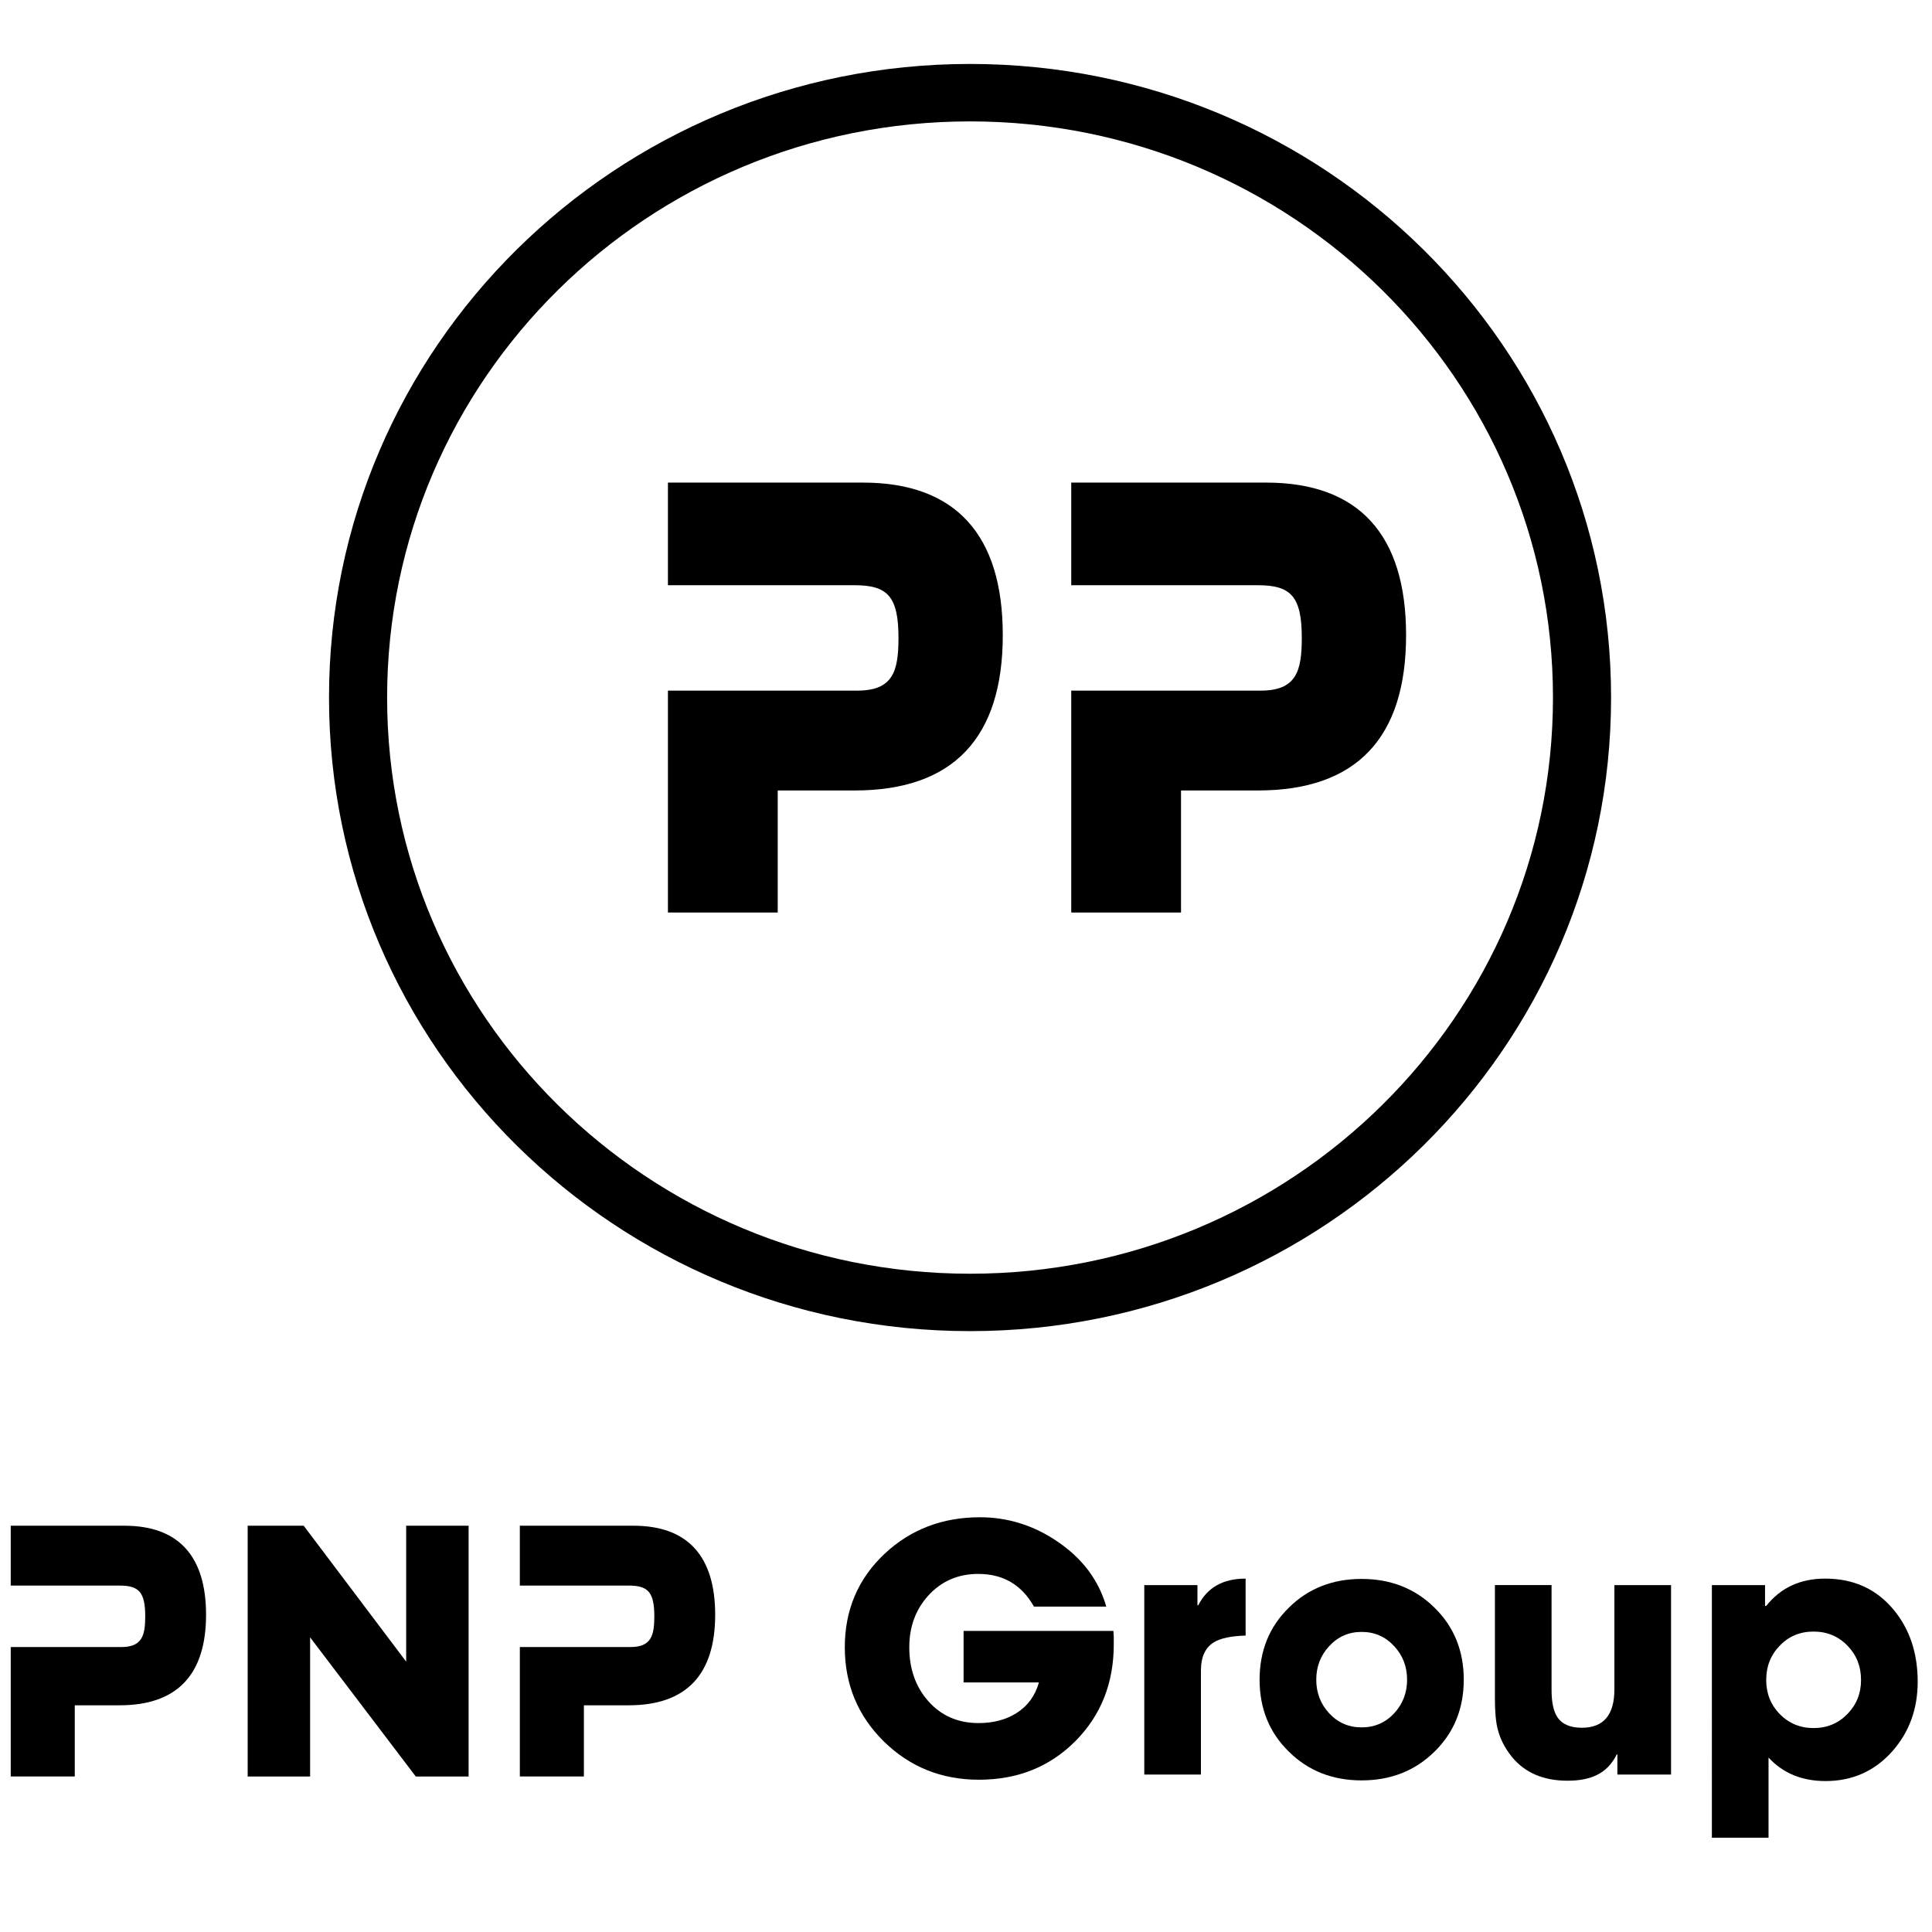 <?xml version="1.0" encoding="UTF-8"?>
<!-- Generator: Adobe Illustrator 25.3.1, SVG Export Plug-In . SVG Version: 6.00 Build 0)  -->
<svg xmlns="http://www.w3.org/2000/svg" xmlns:xlink="http://www.w3.org/1999/xlink" version="1.1" id="Layer_1" x="0px" y="0px" viewBox="0 0 1080 1080" style="enable-background:new 0 0 1080 1080;" xml:space="preserve">
<g>
	<g>
		<polygon points="227.05,928.86 169.77,852.89 138.45,852.89 138.45,993.07 173.35,993.07 173.35,915.29 232.42,993.07     261.95,993.07 261.95,852.89 227.05,852.89   "></polygon>
		<path d="M69.54,852.89H6v33.46h60.86c10.74,0,14.32,3.62,14.32,17.18c0,10.85-1.79,17.18-13.42,17.18H6v72.35h35.8v-39.79h25.06    c32.22,0,48.33-17.18,48.33-50.65C115.18,870.07,99.97,852.89,69.54,852.89z"></path>
		<g>
			<path d="M622.61,919.15c0,21.67-7.14,39.72-21.43,54.12c-14.35,14.41-32.33,21.61-53.94,21.61c-20.87,0-38.57-7.11-53.1-21.33     c-14.59-14.35-21.89-31.92-21.89-52.73c0-20.87,7.42-38.29,22.26-52.26c14.53-13.6,32.29-20.4,53.29-20.4     c15.65,0,30.15,4.56,43.5,13.69c13.85,9.44,22.89,21.52,27.11,36.24h-40.43c-6.83-12.17-17.2-18.26-31.11-18.26     c-11.3,0-20.62,4.04-27.95,12.11c-7.08,7.83-10.62,17.45-10.62,28.88c0,11.92,3.45,21.86,10.34,29.81     c7.27,8.38,16.74,12.58,28.41,12.58c8.13,0,15.15-1.83,21.05-5.5c6.33-3.97,10.56-9.72,12.67-17.23h-42.11v-28.79h83.75     c0.06,1.12,0.12,2.36,0.19,3.73V919.15z"></path>
			<path d="M696.3,914.3c-8.14,0.25-14.04,1.49-17.7,3.73c-4.84,2.98-7.27,8.23-7.27,15.74v58.22h-31.67V886.08h29.72v11.27h0.47     c5.03-9.94,13.85-14.9,26.46-14.9V914.3z"></path>
			<path d="M801.85,979.23c-10.87,10.68-24.44,16.02-40.71,16.02c-16.27,0-29.81-5.34-40.62-16.02     c-10.93-10.68-16.4-24.1-16.4-40.24c0-16.21,5.46-29.65,16.4-40.34c10.81-10.68,24.34-16.02,40.62-16.02     c16.27,0,29.84,5.34,40.71,16.02c10.93,10.68,16.4,24.13,16.4,40.34C818.24,955.14,812.78,968.55,801.85,979.23z M779.4,920.26     c-4.91-5.34-10.99-8.01-18.26-8.01c-7.2,0-13.26,2.67-18.17,8.01c-4.78,5.16-7.17,11.4-7.17,18.72c0,7.27,2.39,13.51,7.17,18.72     c4.91,5.28,10.96,7.92,18.17,7.92c7.27,0,13.35-2.64,18.26-7.92c4.78-5.22,7.17-11.46,7.17-18.72     C786.57,931.66,784.18,925.42,779.4,920.26z"></path>
			<path d="M904.13,991.99v-11.27h-0.37c-2.61,5.4-6.4,9.28-11.37,11.64c-4.29,2.05-9.66,3.07-16.12,3.07     c-13.48,0-23.85-4.44-31.11-13.32c-3.98-4.97-6.61-10.12-7.92-15.46c-1.06-4.04-1.58-9.78-1.58-17.23v-63.35h31.67v58.6     c0,6.83,1.06,11.86,3.17,15.09c2.61,4.04,7.2,6.06,13.79,6.06c12.11,0,18.17-7.17,18.17-21.52v-58.22h31.67v105.92H904.13z"></path>
			<path d="M1057.84,978.95c-9.87,11.12-22.33,16.67-37.36,16.67c-13.17,0-23.79-4.38-31.86-13.13v44.81h-31.67V886.08h29.72v11.65     h0.65c8.07-10.18,19.07-15.28,32.98-15.28c15.84,0,28.57,5.78,38.19,17.33c9,10.81,13.51,24.25,13.51,40.34     C1072,955.32,1067.28,968.27,1057.84,978.95z M1032.78,919.98c-5.09-5.28-11.43-7.92-19-7.92c-7.58,0-13.88,2.64-18.91,7.92     c-5.03,5.16-7.55,11.55-7.55,19.19c0,7.45,2.51,13.79,7.55,19c5.15,5.22,11.46,7.83,18.91,7.83c7.51,0,13.82-2.61,18.91-7.83     c5.09-5.22,7.64-11.55,7.64-19C1040.33,931.54,1037.81,925.14,1032.78,919.98z"></path>
		</g>
		<path d="M354.13,852.89h-63.54v33.46h60.86c10.74,0,14.32,3.62,14.32,17.18c0,10.85-1.79,17.18-13.42,17.18h-61.75v72.35h35.8    v-39.79h25.06c32.22,0,48.33-17.18,48.33-50.65C399.77,870.07,384.56,852.89,354.13,852.89z"></path>
	</g>
	<path d="M542.26,35.75c-197.91,0-358.34,158.56-358.34,354.18s160.43,354.18,358.34,354.18s358.34-158.56,358.34-354.18   S740.16,35.75,542.26,35.75z M542.26,712.02c-179.98,0-325.86-144.21-325.86-322.08c0-177.89,145.88-322.08,325.86-322.08   s325.86,144.19,325.86,322.08C868.12,567.81,722.23,712.02,542.26,712.02z"></path>
	<g>
		<path d="M482.32,269.77H373.38v57.37h104.33c18.41,0,24.55,6.2,24.55,29.46c0,18.61-3.07,29.46-23.01,29.46H373.38V510.1h61.37    v-68.22h42.96c55.23,0,82.85-29.46,82.85-86.83C560.57,299.23,534.48,269.77,482.32,269.77z"></path>
		<path d="M707.76,269.77H598.83v57.37h104.33c18.41,0,24.55,6.2,24.55,29.46c0,18.61-3.07,29.46-23.01,29.46H598.83V510.1h61.37    v-68.22h42.96c55.23,0,82.85-29.46,82.85-86.83C786.01,299.23,759.93,269.77,707.76,269.77z"></path>
	</g>
</g>
</svg>
